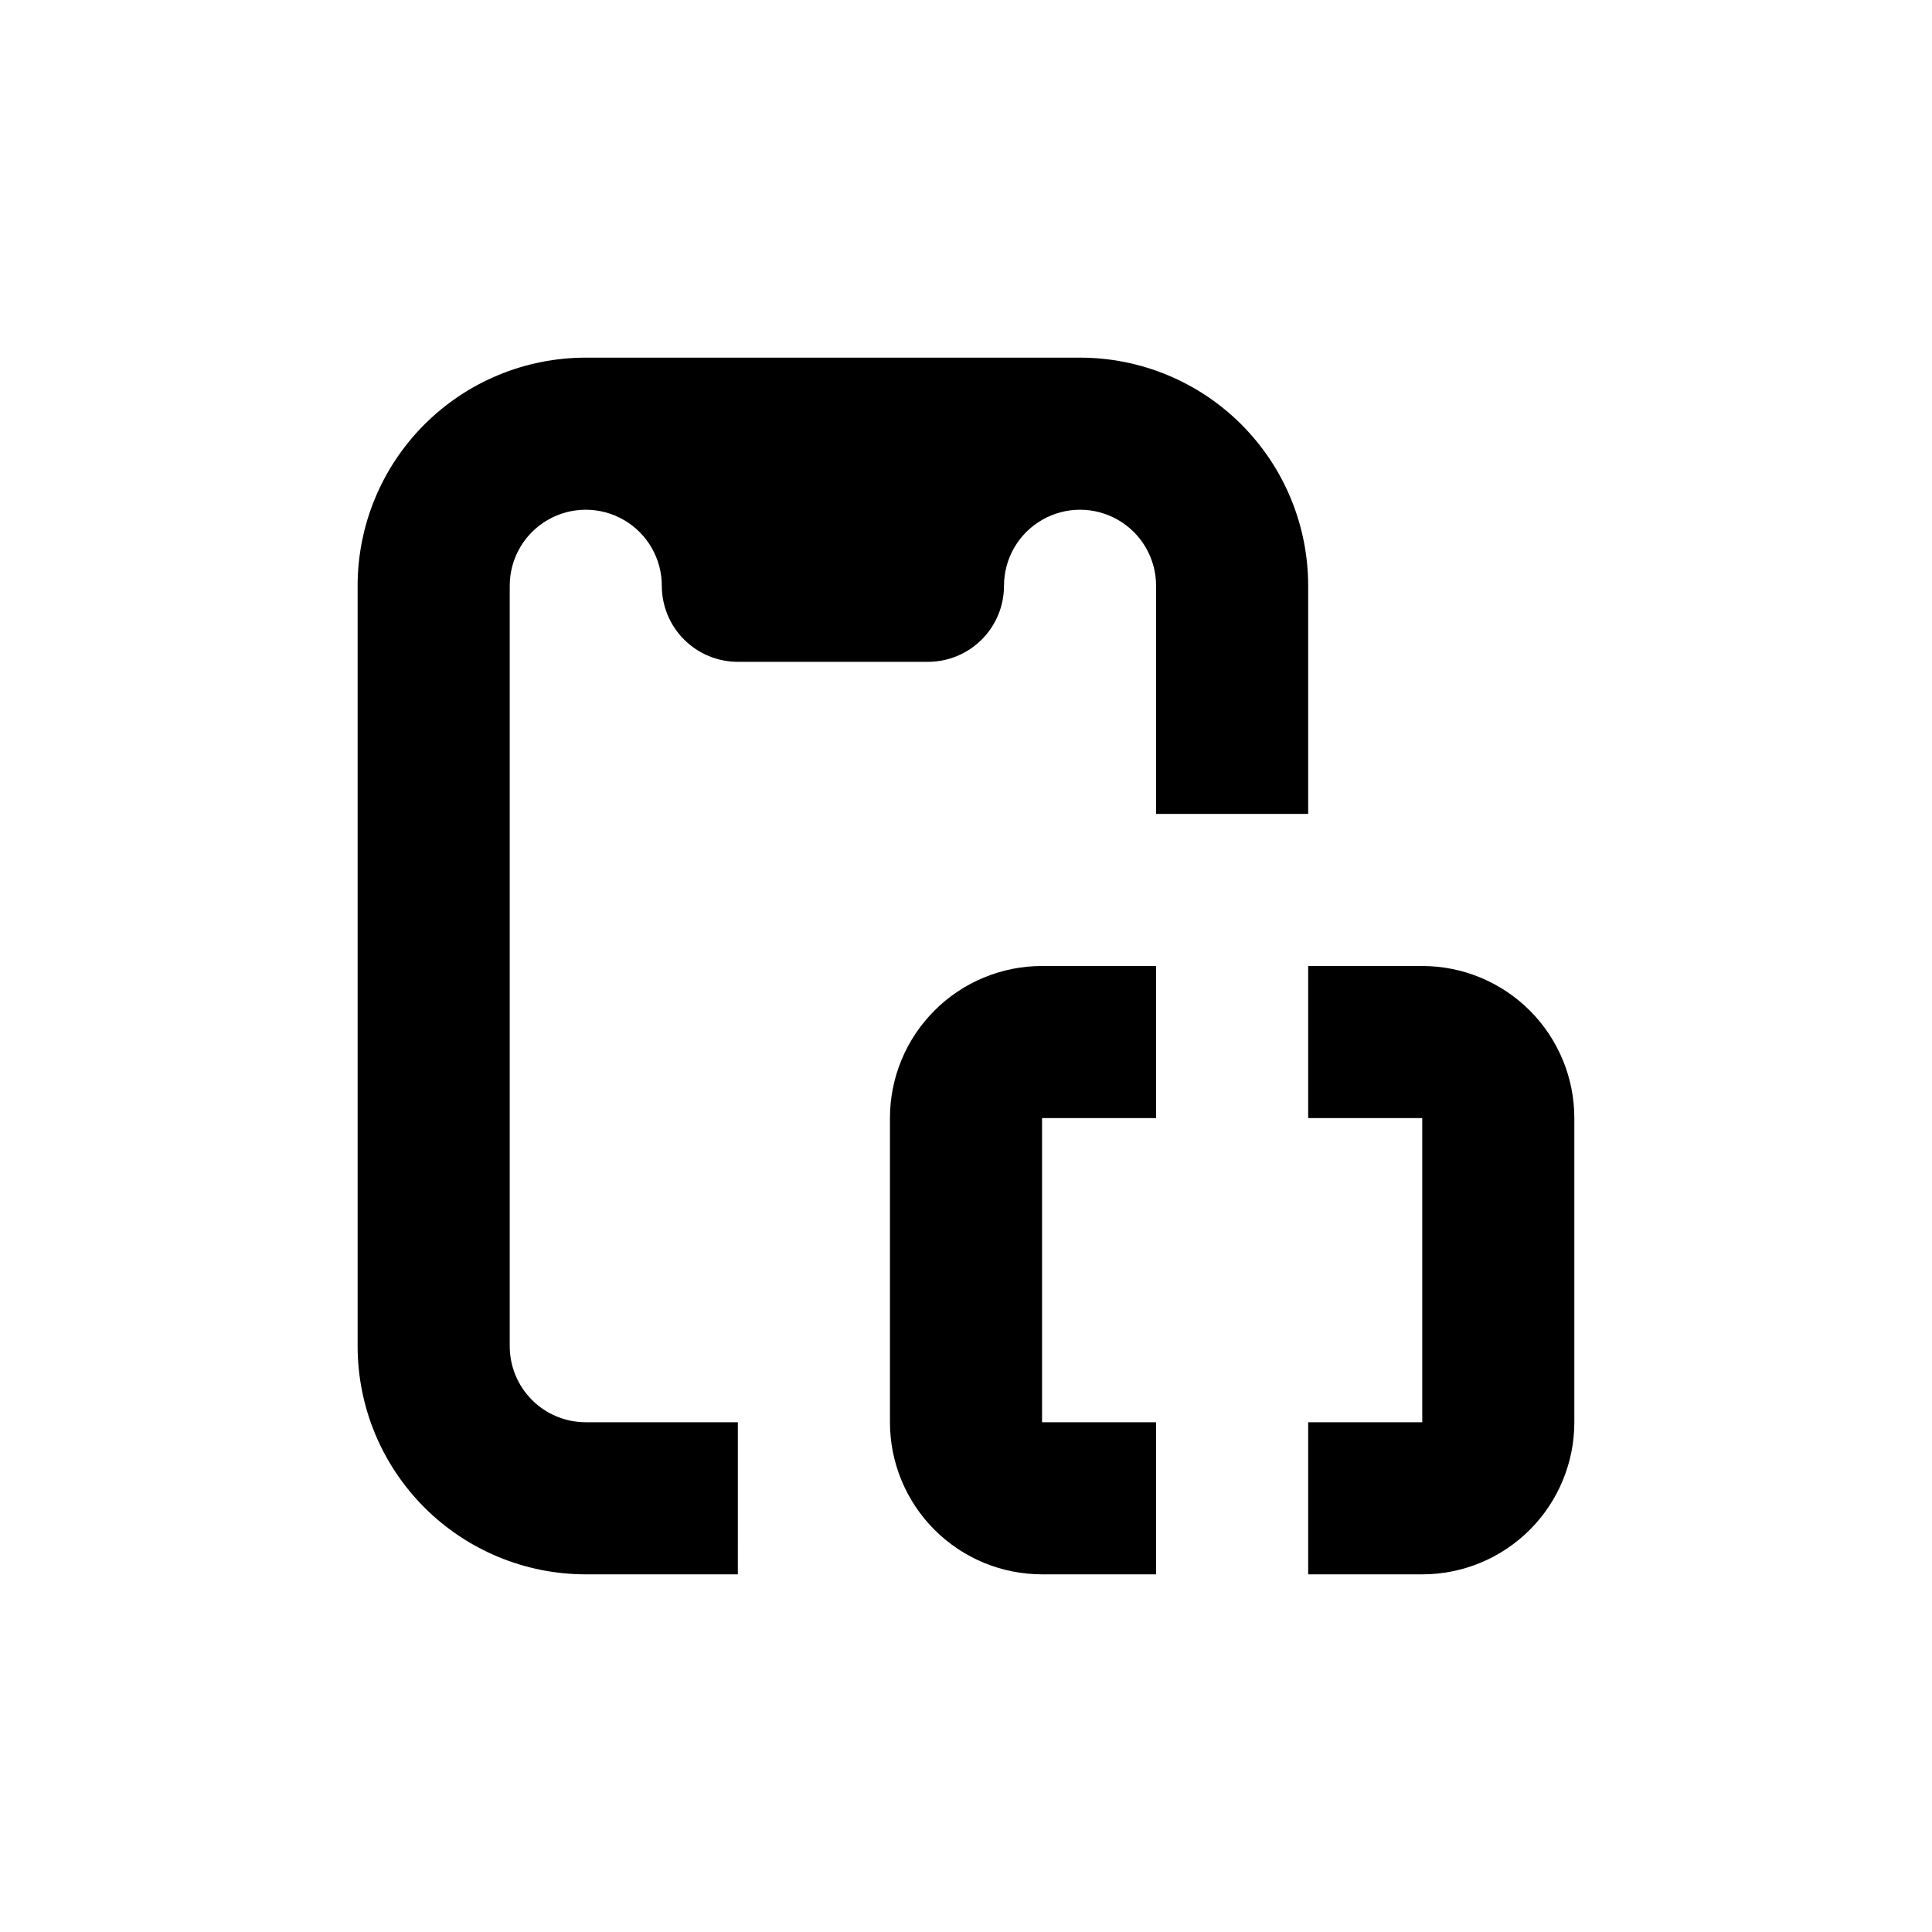 <?xml version="1.0" encoding="UTF-8"?>
<!-- Uploaded to: ICON Repo, www.svgrepo.com, Generator: ICON Repo Mixer Tools -->
<svg fill="#000000" width="800px" height="800px" version="1.1" viewBox="144 144 512 512" xmlns="http://www.w3.org/2000/svg">
 <g>
  <path d="m339.54 520.91h-40.305c-5.348 0-10.473-2.125-14.25-5.902-3.781-3.781-5.902-8.906-5.902-14.25v-201.52c0-7.203 3.84-13.855 10.074-17.453 6.234-3.602 13.918-3.602 20.152 0 6.234 3.598 10.078 10.25 10.078 17.453 0 5.344 2.121 10.469 5.902 14.25 3.777 3.777 8.902 5.902 14.25 5.902h50.379c5.344 0 10.473-2.125 14.25-5.902 3.781-3.781 5.902-8.906 5.902-14.25 0-7.203 3.84-13.855 10.078-17.453 6.234-3.602 13.914-3.602 20.152 0 6.234 3.598 10.074 10.25 10.074 17.453v60.457h40.305v-60.457c0-16.035-6.367-31.414-17.707-42.75-11.336-11.34-26.715-17.707-42.75-17.707h-130.99c-16.035 0-31.414 6.367-42.75 17.707-11.34 11.336-17.707 26.715-17.707 42.75v201.52c0 16.031 6.367 31.41 17.707 42.75 11.336 11.336 26.715 17.707 42.75 17.707h40.305z"/>
  <path d="m450.38 520.91h-30.227v-80.609h30.23l-0.004-40.305h-30.227c-10.691 0-20.941 4.246-28.5 11.805-7.559 7.559-11.805 17.809-11.805 28.5v80.609c0 10.688 4.246 20.941 11.805 28.5 7.559 7.559 17.809 11.805 28.5 11.805h30.23z"/>
  <path d="m520.91 400h-30.23v40.305h30.23v80.609h-30.23v40.305h30.23c10.688 0 20.941-4.246 28.5-11.805 7.559-7.559 11.805-17.812 11.805-28.5v-80.609c0-10.691-4.246-20.941-11.805-28.5-7.559-7.559-17.812-11.805-28.5-11.805z"/>
 </g>
</svg>